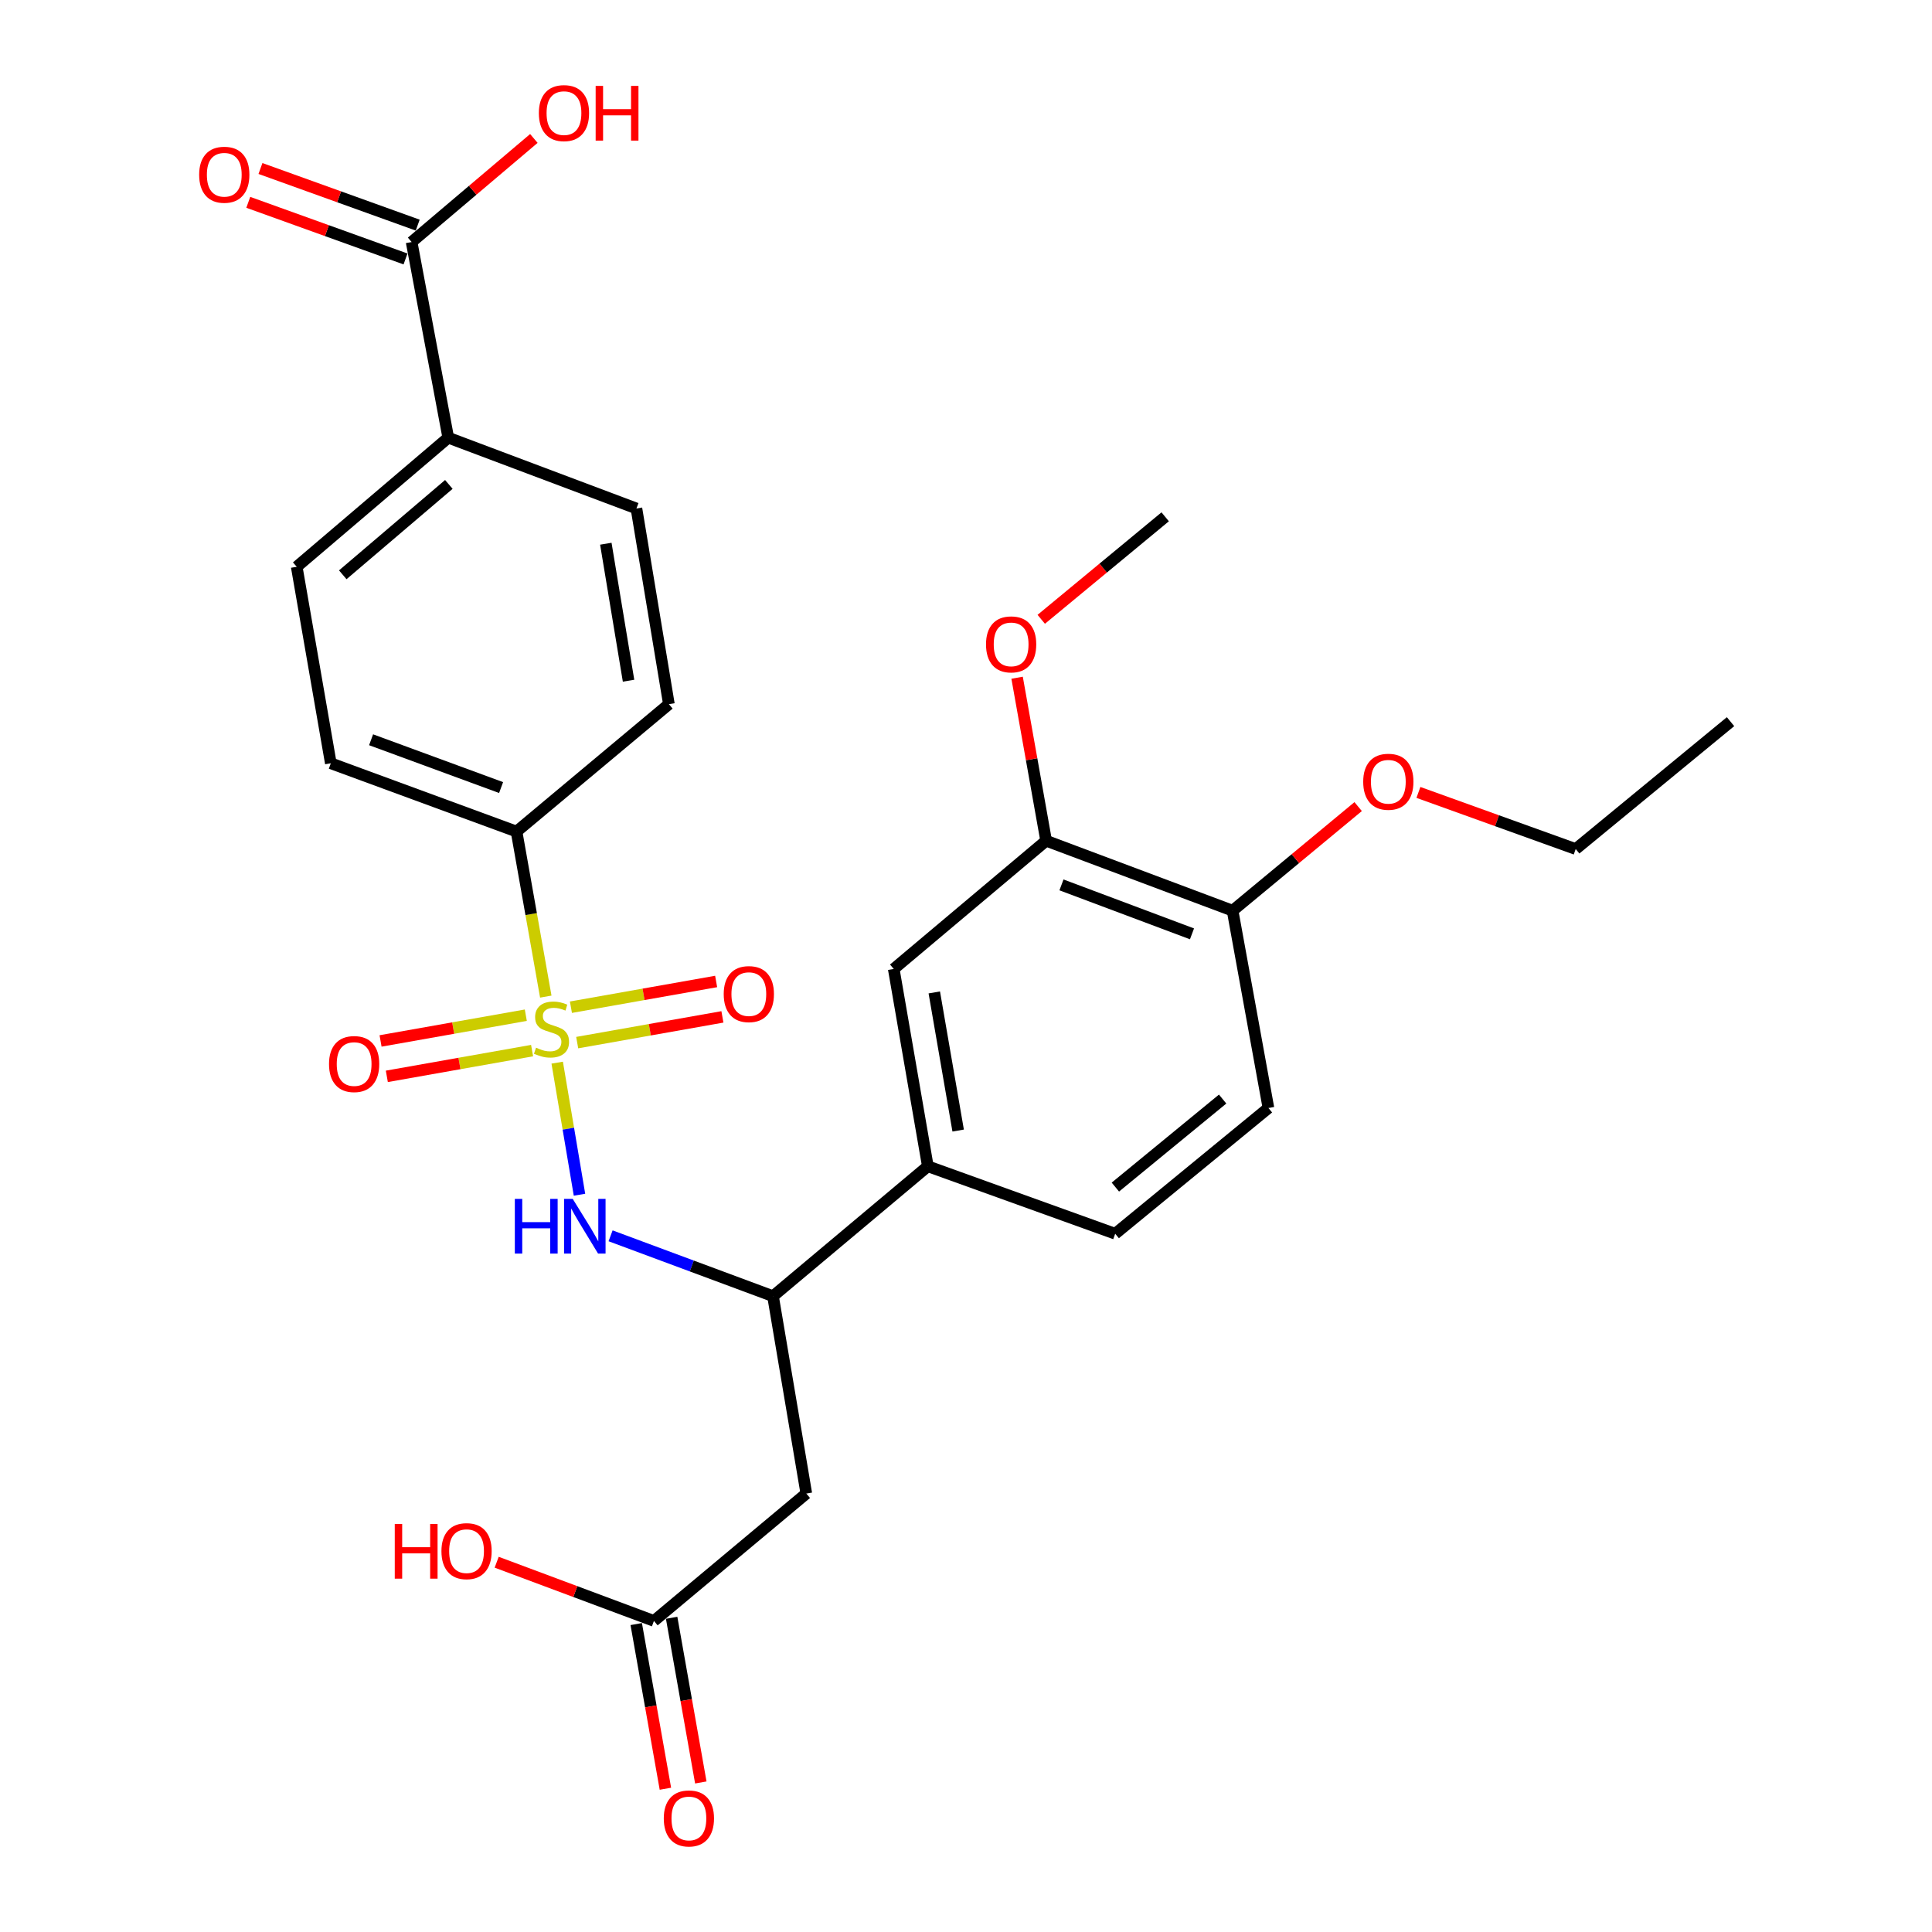 <?xml version='1.0' encoding='iso-8859-1'?>
<svg version='1.1' baseProfile='full'
              xmlns='http://www.w3.org/2000/svg'
                      xmlns:rdkit='http://www.rdkit.org/xml'
                      xmlns:xlink='http://www.w3.org/1999/xlink'
                  xml:space='preserve'
width='1000px' height='1000px' viewBox='0 0 1000 1000'>
<!-- END OF HEADER -->
<rect style='opacity:1.0;fill:#FFFFFF;stroke:none' width='1000' height='1000' x='0' y='0'> </rect>
<path class='bond-0' d='M 288.406,550.03 L 294.175,584.21' style='fill:none;fill-rule:evenodd;stroke:#CCCC00;stroke-width:6px;stroke-linecap:butt;stroke-linejoin:miter;stroke-opacity:1' />
<path class='bond-0' d='M 294.175,584.21 L 299.944,618.39' style='fill:none;fill-rule:evenodd;stroke:#0000FF;stroke-width:6px;stroke-linecap:butt;stroke-linejoin:miter;stroke-opacity:1' />
<path class='bond-3' d='M 282.497,515.847 L 274.929,473.13' style='fill:none;fill-rule:evenodd;stroke:#CCCC00;stroke-width:6px;stroke-linecap:butt;stroke-linejoin:miter;stroke-opacity:1' />
<path class='bond-3' d='M 274.929,473.13 L 267.361,430.413' style='fill:none;fill-rule:evenodd;stroke:#000000;stroke-width:6px;stroke-linecap:butt;stroke-linejoin:miter;stroke-opacity:1' />
<path class='bond-7' d='M 272.159,525.465 L 234.566,532.128' style='fill:none;fill-rule:evenodd;stroke:#CCCC00;stroke-width:6px;stroke-linecap:butt;stroke-linejoin:miter;stroke-opacity:1' />
<path class='bond-7' d='M 234.566,532.128 L 196.973,538.792' style='fill:none;fill-rule:evenodd;stroke:#FF0000;stroke-width:6px;stroke-linecap:butt;stroke-linejoin:miter;stroke-opacity:1' />
<path class='bond-7' d='M 275.408,543.793 L 237.815,550.456' style='fill:none;fill-rule:evenodd;stroke:#CCCC00;stroke-width:6px;stroke-linecap:butt;stroke-linejoin:miter;stroke-opacity:1' />
<path class='bond-7' d='M 237.815,550.456 L 200.222,557.119' style='fill:none;fill-rule:evenodd;stroke:#FF0000;stroke-width:6px;stroke-linecap:butt;stroke-linejoin:miter;stroke-opacity:1' />
<path class='bond-8' d='M 298.754,539.656 L 336.338,532.997' style='fill:none;fill-rule:evenodd;stroke:#CCCC00;stroke-width:6px;stroke-linecap:butt;stroke-linejoin:miter;stroke-opacity:1' />
<path class='bond-8' d='M 336.338,532.997 L 373.921,526.338' style='fill:none;fill-rule:evenodd;stroke:#FF0000;stroke-width:6px;stroke-linecap:butt;stroke-linejoin:miter;stroke-opacity:1' />
<path class='bond-8' d='M 295.507,521.328 L 333.09,514.669' style='fill:none;fill-rule:evenodd;stroke:#CCCC00;stroke-width:6px;stroke-linecap:butt;stroke-linejoin:miter;stroke-opacity:1' />
<path class='bond-8' d='M 333.09,514.669 L 370.674,508.01' style='fill:none;fill-rule:evenodd;stroke:#FF0000;stroke-width:6px;stroke-linecap:butt;stroke-linejoin:miter;stroke-opacity:1' />
<path class='bond-1' d='M 316.034,639.654 L 358.07,655.277' style='fill:none;fill-rule:evenodd;stroke:#0000FF;stroke-width:6px;stroke-linecap:butt;stroke-linejoin:miter;stroke-opacity:1' />
<path class='bond-1' d='M 358.07,655.277 L 400.107,670.9' style='fill:none;fill-rule:evenodd;stroke:#000000;stroke-width:6px;stroke-linecap:butt;stroke-linejoin:miter;stroke-opacity:1' />
<path class='bond-2' d='M 400.107,670.9 L 417.345,773.058' style='fill:none;fill-rule:evenodd;stroke:#000000;stroke-width:6px;stroke-linecap:butt;stroke-linejoin:miter;stroke-opacity:1' />
<path class='bond-5' d='M 400.107,670.9 L 480.249,603.664' style='fill:none;fill-rule:evenodd;stroke:#000000;stroke-width:6px;stroke-linecap:butt;stroke-linejoin:miter;stroke-opacity:1' />
<path class='bond-6' d='M 417.345,773.058 L 338.475,838.991' style='fill:none;fill-rule:evenodd;stroke:#000000;stroke-width:6px;stroke-linecap:butt;stroke-linejoin:miter;stroke-opacity:1' />
<path class='bond-16' d='M 267.361,430.413 L 346.22,364.479' style='fill:none;fill-rule:evenodd;stroke:#000000;stroke-width:6px;stroke-linecap:butt;stroke-linejoin:miter;stroke-opacity:1' />
<path class='bond-17' d='M 267.361,430.413 L 171.232,395.068' style='fill:none;fill-rule:evenodd;stroke:#000000;stroke-width:6px;stroke-linecap:butt;stroke-linejoin:miter;stroke-opacity:1' />
<path class='bond-17' d='M 259.365,407.641 L 192.075,382.899' style='fill:none;fill-rule:evenodd;stroke:#000000;stroke-width:6px;stroke-linecap:butt;stroke-linejoin:miter;stroke-opacity:1' />
<path class='bond-4' d='M 213.051,125.274 L 232.016,226.543' style='fill:none;fill-rule:evenodd;stroke:#000000;stroke-width:6px;stroke-linecap:butt;stroke-linejoin:miter;stroke-opacity:1' />
<path class='bond-13' d='M 216.203,116.518 L 175.508,101.866' style='fill:none;fill-rule:evenodd;stroke:#000000;stroke-width:6px;stroke-linecap:butt;stroke-linejoin:miter;stroke-opacity:1' />
<path class='bond-13' d='M 175.508,101.866 L 134.813,87.215' style='fill:none;fill-rule:evenodd;stroke:#FF0000;stroke-width:6px;stroke-linecap:butt;stroke-linejoin:miter;stroke-opacity:1' />
<path class='bond-13' d='M 209.898,134.031 L 169.203,119.38' style='fill:none;fill-rule:evenodd;stroke:#000000;stroke-width:6px;stroke-linecap:butt;stroke-linejoin:miter;stroke-opacity:1' />
<path class='bond-13' d='M 169.203,119.38 L 128.508,104.728' style='fill:none;fill-rule:evenodd;stroke:#FF0000;stroke-width:6px;stroke-linecap:butt;stroke-linejoin:miter;stroke-opacity:1' />
<path class='bond-21' d='M 213.051,125.274 L 244.688,98.47' style='fill:none;fill-rule:evenodd;stroke:#000000;stroke-width:6px;stroke-linecap:butt;stroke-linejoin:miter;stroke-opacity:1' />
<path class='bond-21' d='M 244.688,98.47 L 276.326,71.665' style='fill:none;fill-rule:evenodd;stroke:#FF0000;stroke-width:6px;stroke-linecap:butt;stroke-linejoin:miter;stroke-opacity:1' />
<path class='bond-9' d='M 480.249,603.664 L 462.597,501.527' style='fill:none;fill-rule:evenodd;stroke:#000000;stroke-width:6px;stroke-linecap:butt;stroke-linejoin:miter;stroke-opacity:1' />
<path class='bond-9' d='M 495.942,585.173 L 483.586,513.678' style='fill:none;fill-rule:evenodd;stroke:#000000;stroke-width:6px;stroke-linecap:butt;stroke-linejoin:miter;stroke-opacity:1' />
<path class='bond-14' d='M 480.249,603.664 L 577.225,638.585' style='fill:none;fill-rule:evenodd;stroke:#000000;stroke-width:6px;stroke-linecap:butt;stroke-linejoin:miter;stroke-opacity:1' />
<path class='bond-15' d='M 329.311,840.615 L 336.861,883.232' style='fill:none;fill-rule:evenodd;stroke:#000000;stroke-width:6px;stroke-linecap:butt;stroke-linejoin:miter;stroke-opacity:1' />
<path class='bond-15' d='M 336.861,883.232 L 344.411,925.848' style='fill:none;fill-rule:evenodd;stroke:#FF0000;stroke-width:6px;stroke-linecap:butt;stroke-linejoin:miter;stroke-opacity:1' />
<path class='bond-15' d='M 347.639,837.368 L 355.189,879.984' style='fill:none;fill-rule:evenodd;stroke:#000000;stroke-width:6px;stroke-linecap:butt;stroke-linejoin:miter;stroke-opacity:1' />
<path class='bond-15' d='M 355.189,879.984 L 362.739,922.601' style='fill:none;fill-rule:evenodd;stroke:#FF0000;stroke-width:6px;stroke-linecap:butt;stroke-linejoin:miter;stroke-opacity:1' />
<path class='bond-22' d='M 338.475,838.991 L 297.776,823.799' style='fill:none;fill-rule:evenodd;stroke:#000000;stroke-width:6px;stroke-linecap:butt;stroke-linejoin:miter;stroke-opacity:1' />
<path class='bond-22' d='M 297.776,823.799 L 257.076,808.606' style='fill:none;fill-rule:evenodd;stroke:#FF0000;stroke-width:6px;stroke-linecap:butt;stroke-linejoin:miter;stroke-opacity:1' />
<path class='bond-10' d='M 462.597,501.527 L 541.477,435.159' style='fill:none;fill-rule:evenodd;stroke:#000000;stroke-width:6px;stroke-linecap:butt;stroke-linejoin:miter;stroke-opacity:1' />
<path class='bond-23' d='M 541.477,435.159 L 533.963,392.974' style='fill:none;fill-rule:evenodd;stroke:#000000;stroke-width:6px;stroke-linecap:butt;stroke-linejoin:miter;stroke-opacity:1' />
<path class='bond-23' d='M 533.963,392.974 L 526.449,350.789' style='fill:none;fill-rule:evenodd;stroke:#FF0000;stroke-width:6px;stroke-linecap:butt;stroke-linejoin:miter;stroke-opacity:1' />
<path class='bond-29' d='M 541.477,435.159 L 637.988,471.363' style='fill:none;fill-rule:evenodd;stroke:#000000;stroke-width:6px;stroke-linecap:butt;stroke-linejoin:miter;stroke-opacity:1' />
<path class='bond-29' d='M 549.416,458.018 L 616.974,483.36' style='fill:none;fill-rule:evenodd;stroke:#000000;stroke-width:6px;stroke-linecap:butt;stroke-linejoin:miter;stroke-opacity:1' />
<path class='bond-11' d='M 232.016,226.543 L 153.58,293.365' style='fill:none;fill-rule:evenodd;stroke:#000000;stroke-width:6px;stroke-linecap:butt;stroke-linejoin:miter;stroke-opacity:1' />
<path class='bond-11' d='M 232.322,250.735 L 177.417,297.511' style='fill:none;fill-rule:evenodd;stroke:#000000;stroke-width:6px;stroke-linecap:butt;stroke-linejoin:miter;stroke-opacity:1' />
<path class='bond-28' d='M 232.016,226.543 L 329.417,263.191' style='fill:none;fill-rule:evenodd;stroke:#000000;stroke-width:6px;stroke-linecap:butt;stroke-linejoin:miter;stroke-opacity:1' />
<path class='bond-12' d='M 637.988,471.363 L 656.54,573.5' style='fill:none;fill-rule:evenodd;stroke:#000000;stroke-width:6px;stroke-linecap:butt;stroke-linejoin:miter;stroke-opacity:1' />
<path class='bond-24' d='M 637.988,471.363 L 670.483,444.429' style='fill:none;fill-rule:evenodd;stroke:#000000;stroke-width:6px;stroke-linecap:butt;stroke-linejoin:miter;stroke-opacity:1' />
<path class='bond-24' d='M 670.483,444.429 L 702.978,417.495' style='fill:none;fill-rule:evenodd;stroke:#FF0000;stroke-width:6px;stroke-linecap:butt;stroke-linejoin:miter;stroke-opacity:1' />
<path class='bond-20' d='M 577.225,638.585 L 656.54,573.5' style='fill:none;fill-rule:evenodd;stroke:#000000;stroke-width:6px;stroke-linecap:butt;stroke-linejoin:miter;stroke-opacity:1' />
<path class='bond-20' d='M 577.315,614.433 L 632.835,568.873' style='fill:none;fill-rule:evenodd;stroke:#000000;stroke-width:6px;stroke-linecap:butt;stroke-linejoin:miter;stroke-opacity:1' />
<path class='bond-19' d='M 346.22,364.479 L 329.417,263.191' style='fill:none;fill-rule:evenodd;stroke:#000000;stroke-width:6px;stroke-linecap:butt;stroke-linejoin:miter;stroke-opacity:1' />
<path class='bond-19' d='M 325.337,352.333 L 313.575,281.43' style='fill:none;fill-rule:evenodd;stroke:#000000;stroke-width:6px;stroke-linecap:butt;stroke-linejoin:miter;stroke-opacity:1' />
<path class='bond-18' d='M 171.232,395.068 L 153.58,293.365' style='fill:none;fill-rule:evenodd;stroke:#000000;stroke-width:6px;stroke-linecap:butt;stroke-linejoin:miter;stroke-opacity:1' />
<path class='bond-26' d='M 538.946,320.556 L 571.022,294.03' style='fill:none;fill-rule:evenodd;stroke:#FF0000;stroke-width:6px;stroke-linecap:butt;stroke-linejoin:miter;stroke-opacity:1' />
<path class='bond-26' d='M 571.022,294.03 L 603.098,267.503' style='fill:none;fill-rule:evenodd;stroke:#000000;stroke-width:6px;stroke-linecap:butt;stroke-linejoin:miter;stroke-opacity:1' />
<path class='bond-25' d='M 734.172,410.157 L 774.877,424.809' style='fill:none;fill-rule:evenodd;stroke:#FF0000;stroke-width:6px;stroke-linecap:butt;stroke-linejoin:miter;stroke-opacity:1' />
<path class='bond-25' d='M 774.877,424.809 L 815.582,439.461' style='fill:none;fill-rule:evenodd;stroke:#000000;stroke-width:6px;stroke-linecap:butt;stroke-linejoin:miter;stroke-opacity:1' />
<path class='bond-27' d='M 815.582,439.461 L 895.724,373.528' style='fill:none;fill-rule:evenodd;stroke:#000000;stroke-width:6px;stroke-linecap:butt;stroke-linejoin:miter;stroke-opacity:1' />
<path  class='atom-0' d='M 277.458 542.28
Q 277.778 542.4, 279.098 542.96
Q 280.418 543.52, 281.858 543.88
Q 283.338 544.2, 284.778 544.2
Q 287.458 544.2, 289.018 542.92
Q 290.578 541.6, 290.578 539.32
Q 290.578 537.76, 289.778 536.8
Q 289.018 535.84, 287.818 535.32
Q 286.618 534.8, 284.618 534.2
Q 282.098 533.44, 280.578 532.72
Q 279.098 532, 278.018 530.48
Q 276.978 528.96, 276.978 526.4
Q 276.978 522.84, 279.378 520.64
Q 281.818 518.44, 286.618 518.44
Q 289.898 518.44, 293.618 520
L 292.698 523.08
Q 289.298 521.68, 286.738 521.68
Q 283.978 521.68, 282.458 522.84
Q 280.938 523.96, 280.978 525.92
Q 280.978 527.44, 281.738 528.36
Q 282.538 529.28, 283.658 529.8
Q 284.818 530.32, 286.738 530.92
Q 289.298 531.72, 290.818 532.52
Q 292.338 533.32, 293.418 534.96
Q 294.538 536.56, 294.538 539.32
Q 294.538 543.24, 291.898 545.36
Q 289.298 547.44, 284.938 547.44
Q 282.418 547.44, 280.498 546.88
Q 278.618 546.36, 276.378 545.44
L 277.458 542.28
' fill='#CCCC00'/>
<path  class='atom-1' d='M 266.476 620.537
L 270.316 620.537
L 270.316 632.577
L 284.796 632.577
L 284.796 620.537
L 288.636 620.537
L 288.636 648.857
L 284.796 648.857
L 284.796 635.777
L 270.316 635.777
L 270.316 648.857
L 266.476 648.857
L 266.476 620.537
' fill='#0000FF'/>
<path  class='atom-1' d='M 296.436 620.537
L 305.716 635.537
Q 306.636 637.017, 308.116 639.697
Q 309.596 642.377, 309.676 642.537
L 309.676 620.537
L 313.436 620.537
L 313.436 648.857
L 309.556 648.857
L 299.596 632.457
Q 298.436 630.537, 297.196 628.337
Q 295.996 626.137, 295.636 625.457
L 295.636 648.857
L 291.956 648.857
L 291.956 620.537
L 296.436 620.537
' fill='#0000FF'/>
<path  class='atom-8' d='M 170.3 550.747
Q 170.3 543.947, 173.66 540.147
Q 177.02 536.347, 183.3 536.347
Q 189.58 536.347, 192.94 540.147
Q 196.3 543.947, 196.3 550.747
Q 196.3 557.627, 192.9 561.547
Q 189.5 565.427, 183.3 565.427
Q 177.06 565.427, 173.66 561.547
Q 170.3 557.667, 170.3 550.747
M 183.3 562.227
Q 187.62 562.227, 189.94 559.347
Q 192.3 556.427, 192.3 550.747
Q 192.3 545.187, 189.94 542.387
Q 187.62 539.547, 183.3 539.547
Q 178.98 539.547, 176.62 542.347
Q 174.3 545.147, 174.3 550.747
Q 174.3 556.467, 176.62 559.347
Q 178.98 562.227, 183.3 562.227
' fill='#FF0000'/>
<path  class='atom-9' d='M 374.594 514.544
Q 374.594 507.744, 377.954 503.944
Q 381.314 500.144, 387.594 500.144
Q 393.874 500.144, 397.234 503.944
Q 400.594 507.744, 400.594 514.544
Q 400.594 521.424, 397.194 525.344
Q 393.794 529.224, 387.594 529.224
Q 381.354 529.224, 377.954 525.344
Q 374.594 521.464, 374.594 514.544
M 387.594 526.024
Q 391.914 526.024, 394.234 523.144
Q 396.594 520.224, 396.594 514.544
Q 396.594 508.984, 394.234 506.184
Q 391.914 503.344, 387.594 503.344
Q 383.274 503.344, 380.914 506.144
Q 378.594 508.944, 378.594 514.544
Q 378.594 520.264, 380.914 523.144
Q 383.274 526.024, 387.594 526.024
' fill='#FF0000'/>
<path  class='atom-14' d='M 103.084 90.444
Q 103.084 83.644, 106.444 79.844
Q 109.804 76.044, 116.084 76.044
Q 122.364 76.044, 125.724 79.844
Q 129.084 83.644, 129.084 90.444
Q 129.084 97.324, 125.684 101.244
Q 122.284 105.124, 116.084 105.124
Q 109.844 105.124, 106.444 101.244
Q 103.084 97.364, 103.084 90.444
M 116.084 101.924
Q 120.404 101.924, 122.724 99.044
Q 125.084 96.124, 125.084 90.444
Q 125.084 84.884, 122.724 82.084
Q 120.404 79.244, 116.084 79.244
Q 111.764 79.244, 109.404 82.044
Q 107.084 84.844, 107.084 90.444
Q 107.084 96.164, 109.404 99.044
Q 111.764 101.924, 116.084 101.924
' fill='#FF0000'/>
<path  class='atom-16' d='M 343.572 941.218
Q 343.572 934.418, 346.932 930.618
Q 350.292 926.818, 356.572 926.818
Q 362.852 926.818, 366.212 930.618
Q 369.572 934.418, 369.572 941.218
Q 369.572 948.098, 366.172 952.018
Q 362.772 955.898, 356.572 955.898
Q 350.332 955.898, 346.932 952.018
Q 343.572 948.138, 343.572 941.218
M 356.572 952.698
Q 360.892 952.698, 363.212 949.818
Q 365.572 946.898, 365.572 941.218
Q 365.572 935.658, 363.212 932.858
Q 360.892 930.018, 356.572 930.018
Q 352.252 930.018, 349.892 932.818
Q 347.572 935.618, 347.572 941.218
Q 347.572 946.938, 349.892 949.818
Q 352.252 952.698, 356.572 952.698
' fill='#FF0000'/>
<path  class='atom-22' d='M 278.91 58.542
Q 278.91 51.742, 282.27 47.942
Q 285.63 44.142, 291.91 44.142
Q 298.19 44.142, 301.55 47.942
Q 304.91 51.742, 304.91 58.542
Q 304.91 65.422, 301.51 69.342
Q 298.11 73.222, 291.91 73.222
Q 285.67 73.222, 282.27 69.342
Q 278.91 65.462, 278.91 58.542
M 291.91 70.022
Q 296.23 70.022, 298.55 67.142
Q 300.91 64.222, 300.91 58.542
Q 300.91 52.982, 298.55 50.182
Q 296.23 47.342, 291.91 47.342
Q 287.59 47.342, 285.23 50.142
Q 282.91 52.942, 282.91 58.542
Q 282.91 64.262, 285.23 67.142
Q 287.59 70.022, 291.91 70.022
' fill='#FF0000'/>
<path  class='atom-22' d='M 308.31 44.462
L 312.15 44.462
L 312.15 56.502
L 326.63 56.502
L 326.63 44.462
L 330.47 44.462
L 330.47 72.782
L 326.63 72.782
L 326.63 59.702
L 312.15 59.702
L 312.15 72.782
L 308.31 72.782
L 308.31 44.462
' fill='#FF0000'/>
<path  class='atom-23' d='M 204.328 788.788
L 208.168 788.788
L 208.168 800.828
L 222.648 800.828
L 222.648 788.788
L 226.488 788.788
L 226.488 817.108
L 222.648 817.108
L 222.648 804.028
L 208.168 804.028
L 208.168 817.108
L 204.328 817.108
L 204.328 788.788
' fill='#FF0000'/>
<path  class='atom-23' d='M 228.488 802.868
Q 228.488 796.068, 231.848 792.268
Q 235.208 788.468, 241.488 788.468
Q 247.768 788.468, 251.128 792.268
Q 254.488 796.068, 254.488 802.868
Q 254.488 809.748, 251.088 813.668
Q 247.688 817.548, 241.488 817.548
Q 235.248 817.548, 231.848 813.668
Q 228.488 809.788, 228.488 802.868
M 241.488 814.348
Q 245.808 814.348, 248.128 811.468
Q 250.488 808.548, 250.488 802.868
Q 250.488 797.308, 248.128 794.508
Q 245.808 791.668, 241.488 791.668
Q 237.168 791.668, 234.808 794.468
Q 232.488 797.268, 232.488 802.868
Q 232.488 808.588, 234.808 811.468
Q 237.168 814.348, 241.488 814.348
' fill='#FF0000'/>
<path  class='atom-24' d='M 510.36 333.527
Q 510.36 326.727, 513.72 322.927
Q 517.08 319.127, 523.36 319.127
Q 529.64 319.127, 533 322.927
Q 536.36 326.727, 536.36 333.527
Q 536.36 340.407, 532.96 344.327
Q 529.56 348.207, 523.36 348.207
Q 517.12 348.207, 513.72 344.327
Q 510.36 340.447, 510.36 333.527
M 523.36 345.007
Q 527.68 345.007, 530 342.127
Q 532.36 339.207, 532.36 333.527
Q 532.36 327.967, 530 325.167
Q 527.68 322.327, 523.36 322.327
Q 519.04 322.327, 516.68 325.127
Q 514.36 327.927, 514.36 333.527
Q 514.36 339.247, 516.68 342.127
Q 519.04 345.007, 523.36 345.007
' fill='#FF0000'/>
<path  class='atom-25' d='M 705.595 404.63
Q 705.595 397.83, 708.955 394.03
Q 712.315 390.23, 718.595 390.23
Q 724.875 390.23, 728.235 394.03
Q 731.595 397.83, 731.595 404.63
Q 731.595 411.51, 728.195 415.43
Q 724.795 419.31, 718.595 419.31
Q 712.355 419.31, 708.955 415.43
Q 705.595 411.55, 705.595 404.63
M 718.595 416.11
Q 722.915 416.11, 725.235 413.23
Q 727.595 410.31, 727.595 404.63
Q 727.595 399.07, 725.235 396.27
Q 722.915 393.43, 718.595 393.43
Q 714.275 393.43, 711.915 396.23
Q 709.595 399.03, 709.595 404.63
Q 709.595 410.35, 711.915 413.23
Q 714.275 416.11, 718.595 416.11
' fill='#FF0000'/>
</svg>
